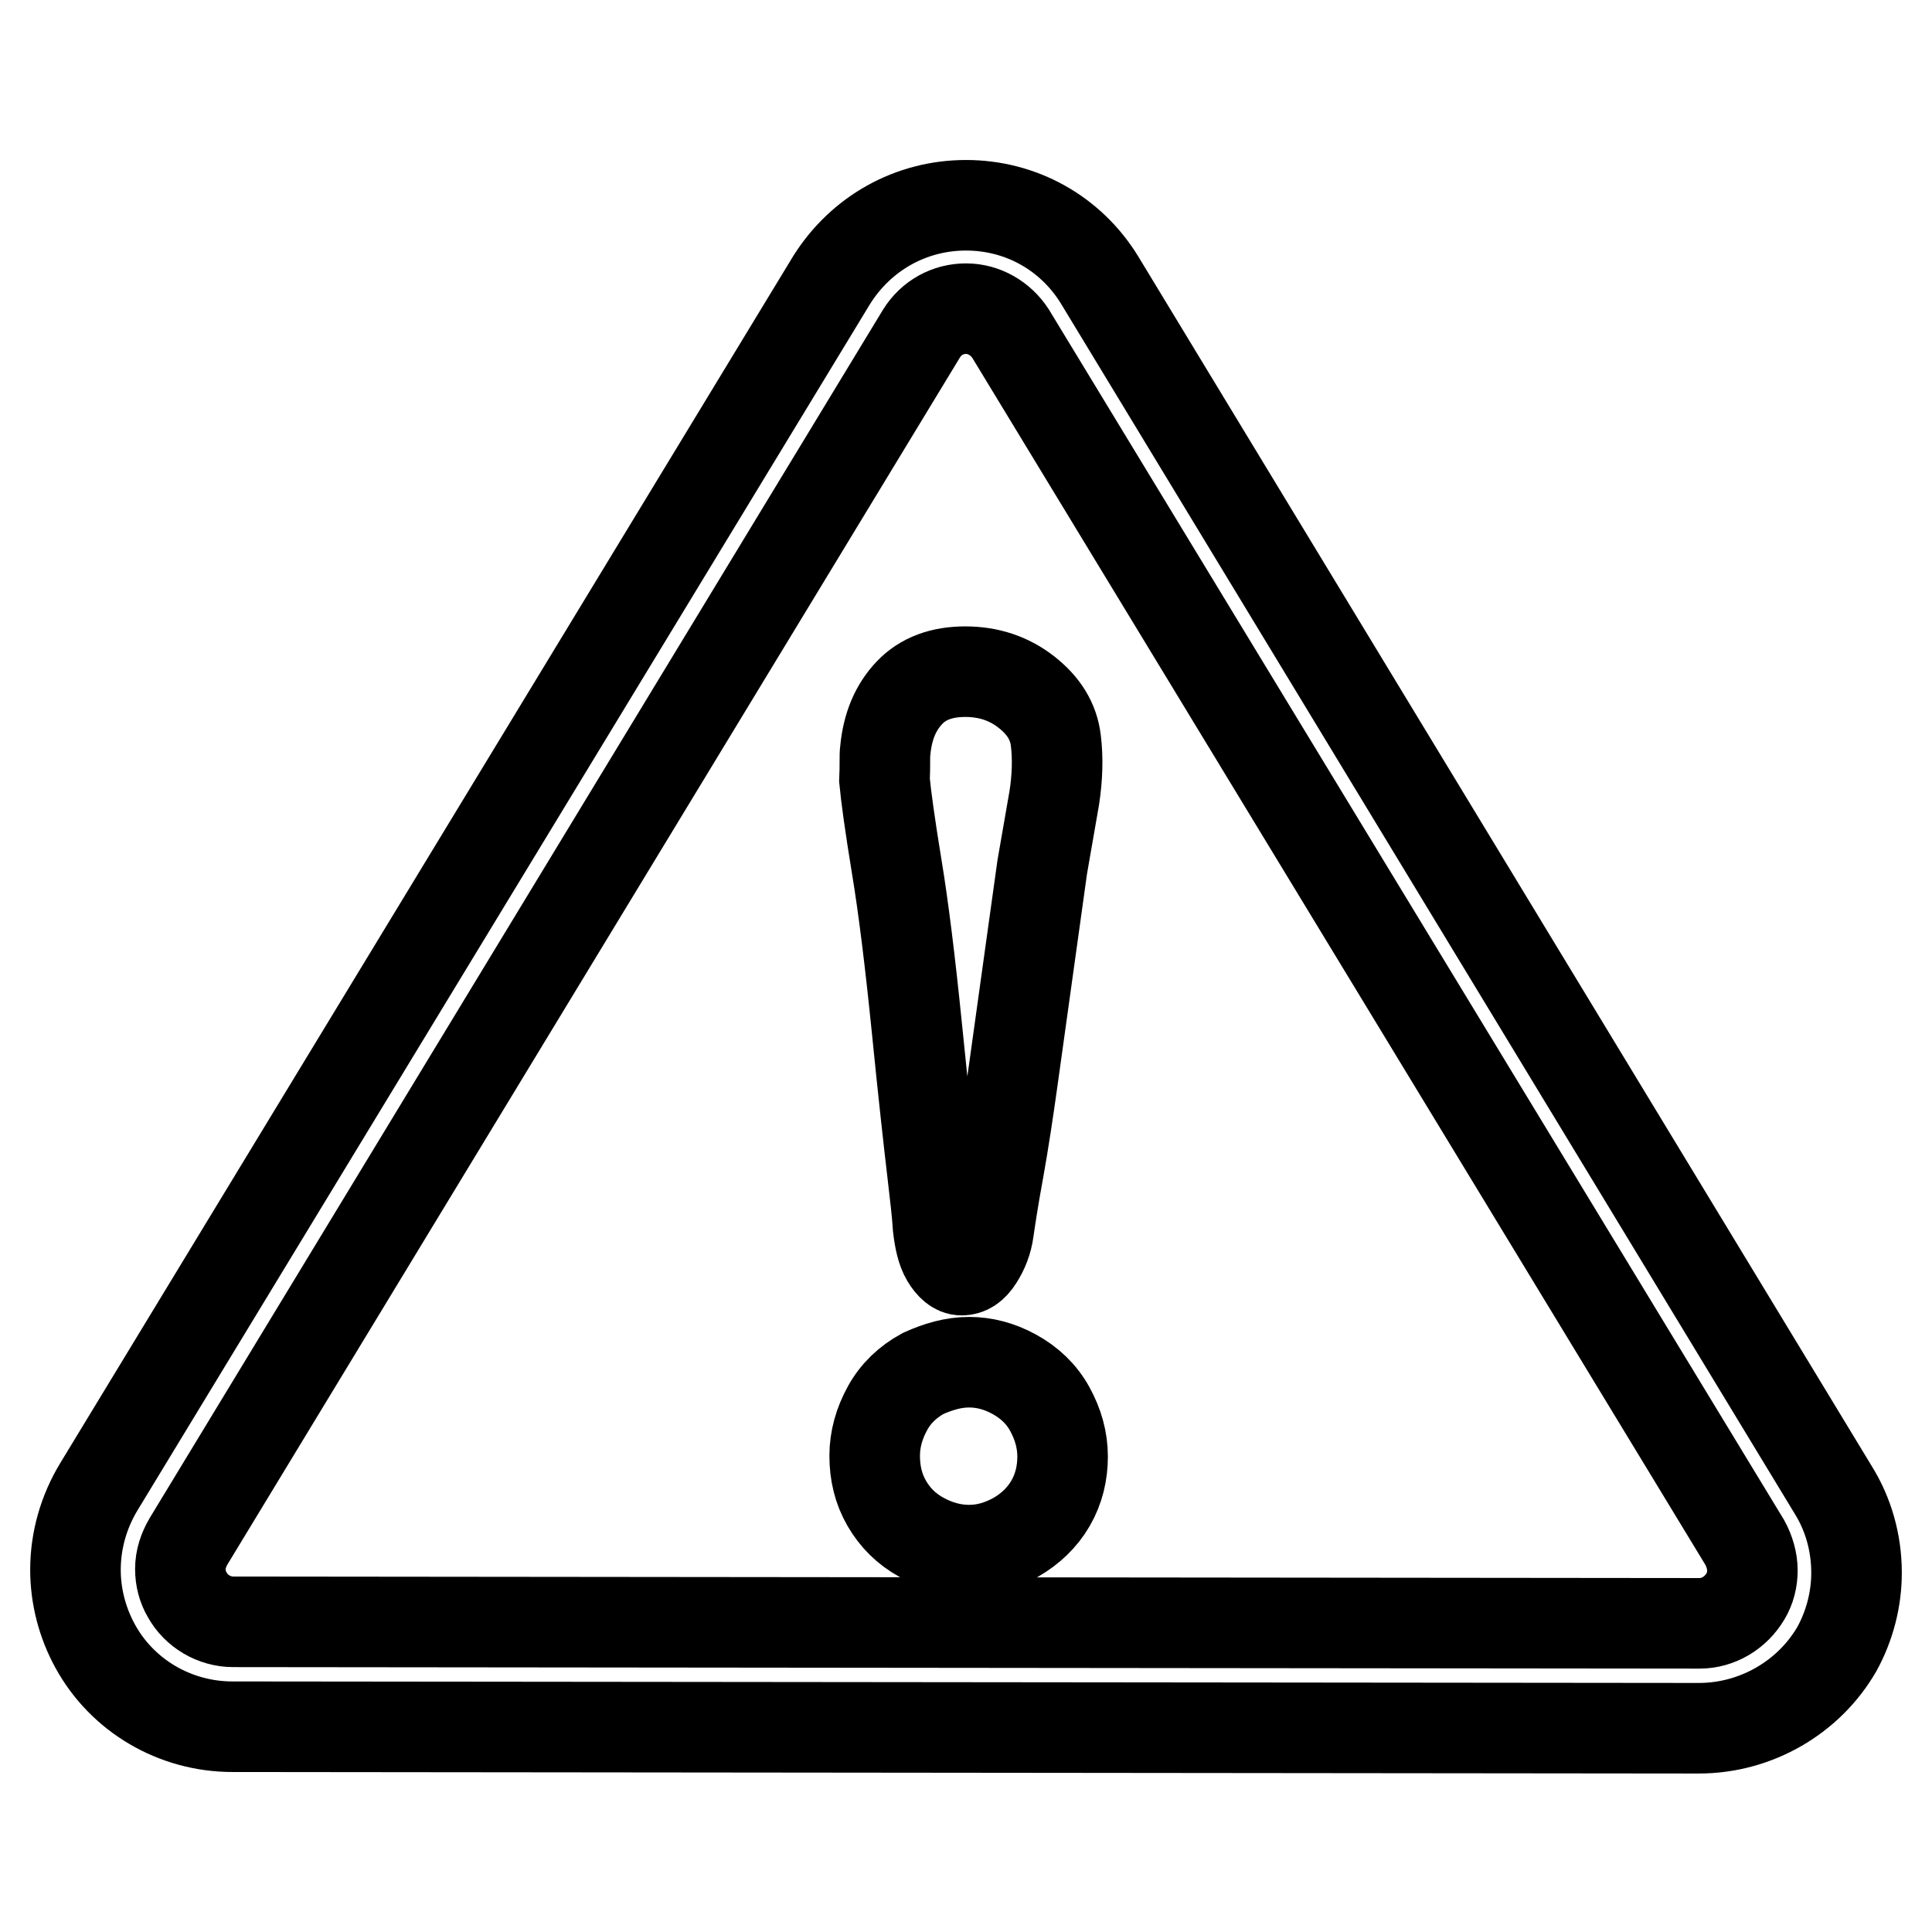 <?xml version="1.0" encoding="utf-8"?>
<!-- Svg Vector Icons : http://www.onlinewebfonts.com/icon -->
<!DOCTYPE svg PUBLIC "-//W3C//DTD SVG 1.1//EN" "http://www.w3.org/Graphics/SVG/1.1/DTD/svg11.dtd">
<svg version="1.1" xmlns="http://www.w3.org/2000/svg" xmlns:xlink="http://www.w3.org/1999/xlink" x="0px" y="0px" viewBox="0 0 256 256" enable-background="new 0 0 256 256" xml:space="preserve">
<g> <path stroke-width="12" fill-opacity="0" stroke="#000000"  d="M225.1,229L225.1,229l-194.3-0.2c-7.6,0-14.6-4.1-18.2-10.7c-1.7-3.1-2.6-6.6-2.6-10.1 c0-3.9,1.1-7.7,3.1-11l97.1-159.9c3.9-6.2,10.5-9.9,17.8-9.9c7.3,0,13.9,3.7,17.7,9.9l97.2,160.3c2,3.2,3.1,7,3.1,11 c0,3.5-0.9,7-2.6,10.1C239.7,224.9,232.7,229,225.1,229z M128,40.9c-2.4,0-4.6,1.2-5.9,3.3L25,204.2c-0.7,1.2-1.1,2.4-1.1,3.7 c0,1.2,0.3,2.4,0.9,3.4c1.2,2.2,3.6,3.6,6.1,3.6l194.3,0.2c2.5,0,4.8-1.4,6.1-3.6c0.6-1,0.9-2.2,0.9-3.4c0-1.3-0.4-2.6-1-3.7 L133.9,44.2C132.6,42.2,130.4,40.9,128,40.9z M128.4,180.5c2,0,4,0.5,6,1.6c2,1.1,3.6,2.6,4.7,4.6c1.1,2,1.7,4.1,1.7,6.3 c0,2.2-0.5,4.3-1.6,6.2c-1.1,1.9-2.7,3.4-4.6,4.5c-2,1.1-4,1.7-6.2,1.7c-2.2,0-4.3-0.6-6.3-1.7c-2-1.1-3.5-2.6-4.6-4.5 c-1.1-1.9-1.6-4-1.6-6.3c0-2.2,0.6-4.3,1.7-6.3c1.1-2,2.7-3.5,4.7-4.6C124.3,181.1,126.3,180.5,128.4,180.5z M117.3,99.5 c0.3-3.3,1.4-5.8,3.2-7.7s4.3-2.8,7.4-2.8c3.1,0,5.8,0.9,8.1,2.7c2.3,1.8,3.6,3.9,3.9,6.4c0.3,2.4,0.2,5-0.2,7.6l-1.6,9.2l-3.9,28 c-0.6,4.3-1.2,8.3-1.9,12.2c-0.7,3.8-1.1,6.5-1.3,7.9c-0.2,1.5-0.7,2.7-1.4,3.8c-0.7,1.1-1.4,1.5-2.2,1.5c-0.7,0-1.4-0.6-2-1.6 c-0.6-1-0.9-2.4-1.1-4.1c-0.1-1.7-0.4-4.3-0.8-7.7c-0.4-3.4-1.1-9.6-2-18.6c-0.9-8.9-1.8-16.2-2.7-21.6c-0.9-5.5-1.4-9.2-1.6-11.3 C117.3,101.3,117.2,100.1,117.3,99.5z"/></g>
</svg>
